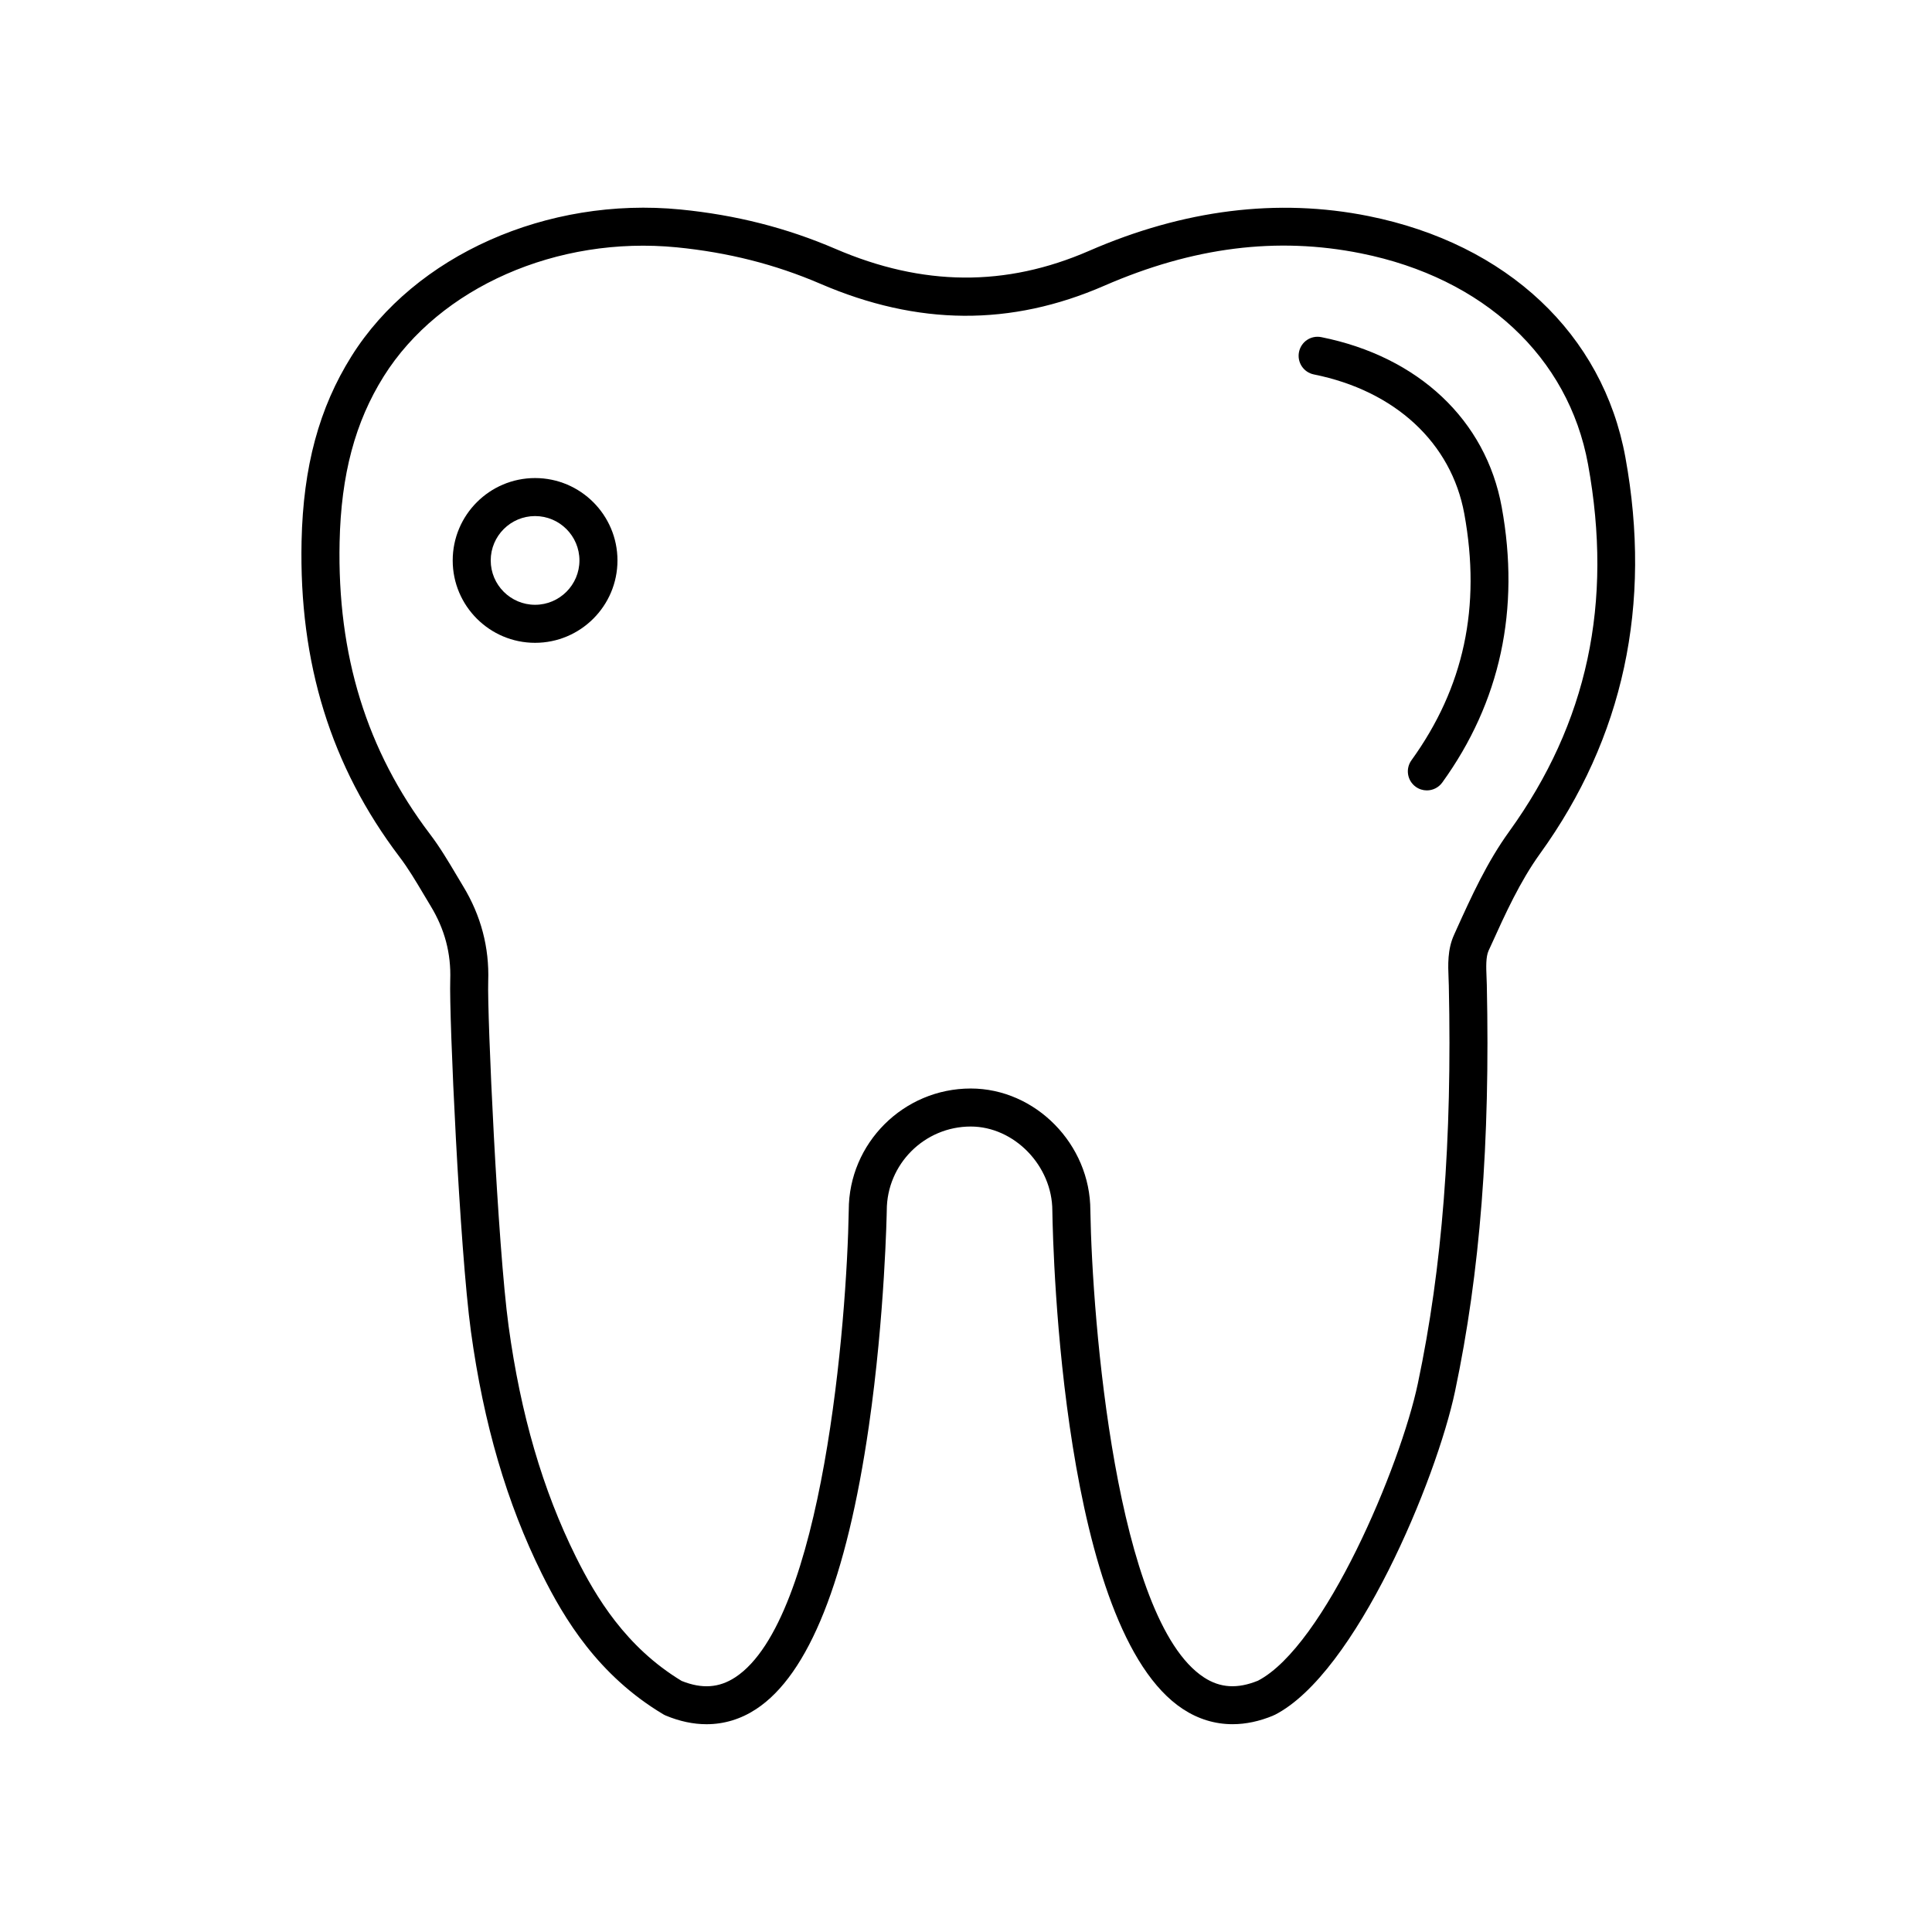 <?xml version="1.0" encoding="UTF-8"?>
<!-- The Best Svg Icon site in the world: iconSvg.co, Visit us! https://iconsvg.co -->
<svg fill="#000000" width="800px" height="800px" version="1.1" viewBox="144 144 512 512" xmlns="http://www.w3.org/2000/svg">
 <g>
  <path d="m539.16 394.48c3.754-8.293 7.644-16.863 12.957-24.238 22.129-30.66 29.738-65.992 22.633-105.02-5.953-32.684-31.398-56.594-68.066-63.957-24.035-4.828-48.957-1.727-74.07 9.215-22.094 9.613-44.078 9.438-67.234-0.539-12.93-5.562-26.355-8.973-41.039-10.422-35.336-3.465-70.391 12.113-87.168 38.844-8.613 13.719-12.82 29.305-13.254 49.062-0.699 32.328 7.789 59.691 25.941 83.641 2.332 3.066 4.297 6.379 6.379 9.879l1.891 3.16c3.727 6.137 5.426 12.539 5.188 19.59-0.328 9.551 2.484 71.219 5.481 93.133 3.356 24.488 9.508 45.504 18.797 64.242 5.918 11.93 14.934 26.949 32.199 37.25 0.207 0.121 0.422 0.238 0.648 0.324 3.672 1.531 7.289 2.293 10.797 2.293 4.644 0 9.078-1.34 13.133-4 13.961-9.145 24.012-34.371 29.883-74.98 4.262-29.453 4.742-56.805 4.746-57.164 0-12.27 9.98-22.25 22.254-22.25 11.516 0 21.625 10.395 21.625 22.328 0.18 11.316 2.699 111.14 34.625 132.06 4.062 2.66 8.496 4 13.133 4 3.5 0 7.125-0.762 10.797-2.293 0.059-0.023 0.098-0.074 0.156-0.105 0.066-0.031 0.133-0.02 0.195-0.055 21.539-10.969 42.891-62.422 47.816-85.785 6.648-31.512 9.324-65.738 8.418-107.69l-0.074-2.098c-0.105-2.609-0.211-5.305 0.551-6.992zm-9.18-4.16-0.648 1.441c-1.758 3.863-1.594 7.949-1.445 11.562l0.066 1.898c0.891 41.168-1.719 74.66-8.203 105.4-4.629 21.957-24.711 69.586-42.375 78.781-5.445 2.211-10.016 1.945-14.34-0.891-23.27-15.25-29.598-94.539-30.078-123.72 0-17.523-14.52-32.324-31.699-32.324-17.824 0-32.328 14.5-32.328 32.238-0.48 29.266-6.805 108.55-30.078 123.8-4.289 2.805-8.805 3.125-14.207 0.961-14.801-8.957-22.746-22.27-28.023-32.883-8.801-17.738-14.637-37.734-17.836-61.133-2.922-21.336-5.699-82.77-5.402-91.422 0.309-8.941-1.93-17.41-6.644-25.164l-1.832-3.066c-2.133-3.586-4.332-7.301-7.012-10.82-16.727-22.066-24.547-47.359-23.895-77.336 0.387-17.855 4.106-31.809 11.707-43.926 14.793-23.566 45.957-37.277 77.641-34.168 13.645 1.352 26.086 4.508 38.051 9.652 25.871 11.145 50.48 11.305 75.242 0.523 23.52-10.246 45.777-13.055 68.059-8.574 32.469 6.519 54.949 27.414 60.145 55.887 6.688 36.734-0.145 68.559-20.887 97.312-5.914 8.184-10.012 17.223-13.977 25.965z"/>
  <path d="m494.18 233.35c-2.777-0.562-5.379 1.219-5.934 3.945-0.543 2.731 1.219 5.387 3.945 5.934 21.539 4.324 36.434 18.133 39.867 36.938 4.492 24.66-0.09 46.027-14.008 65.312-1.629 2.254-1.125 5.402 1.137 7.031 0.891 0.645 1.926 0.953 2.941 0.953 1.566 0 3.102-0.727 4.09-2.09 15.395-21.328 20.691-45.891 15.75-73.012-4.191-23.02-22.055-39.848-47.789-45.012z"/>
  <path d="m285.8 270.69c-12.043 0-21.828 9.793-21.828 21.836-0.004 12.039 9.785 21.828 21.828 21.828s21.836-9.789 21.836-21.828c0-12.043-9.797-21.836-21.836-21.836zm0 33.586c-6.481 0-11.754-5.273-11.754-11.754 0-6.484 5.273-11.758 11.754-11.758 6.484 0 11.758 5.273 11.758 11.758 0 6.481-5.273 11.754-11.758 11.754z"/>
 </g>
</svg>